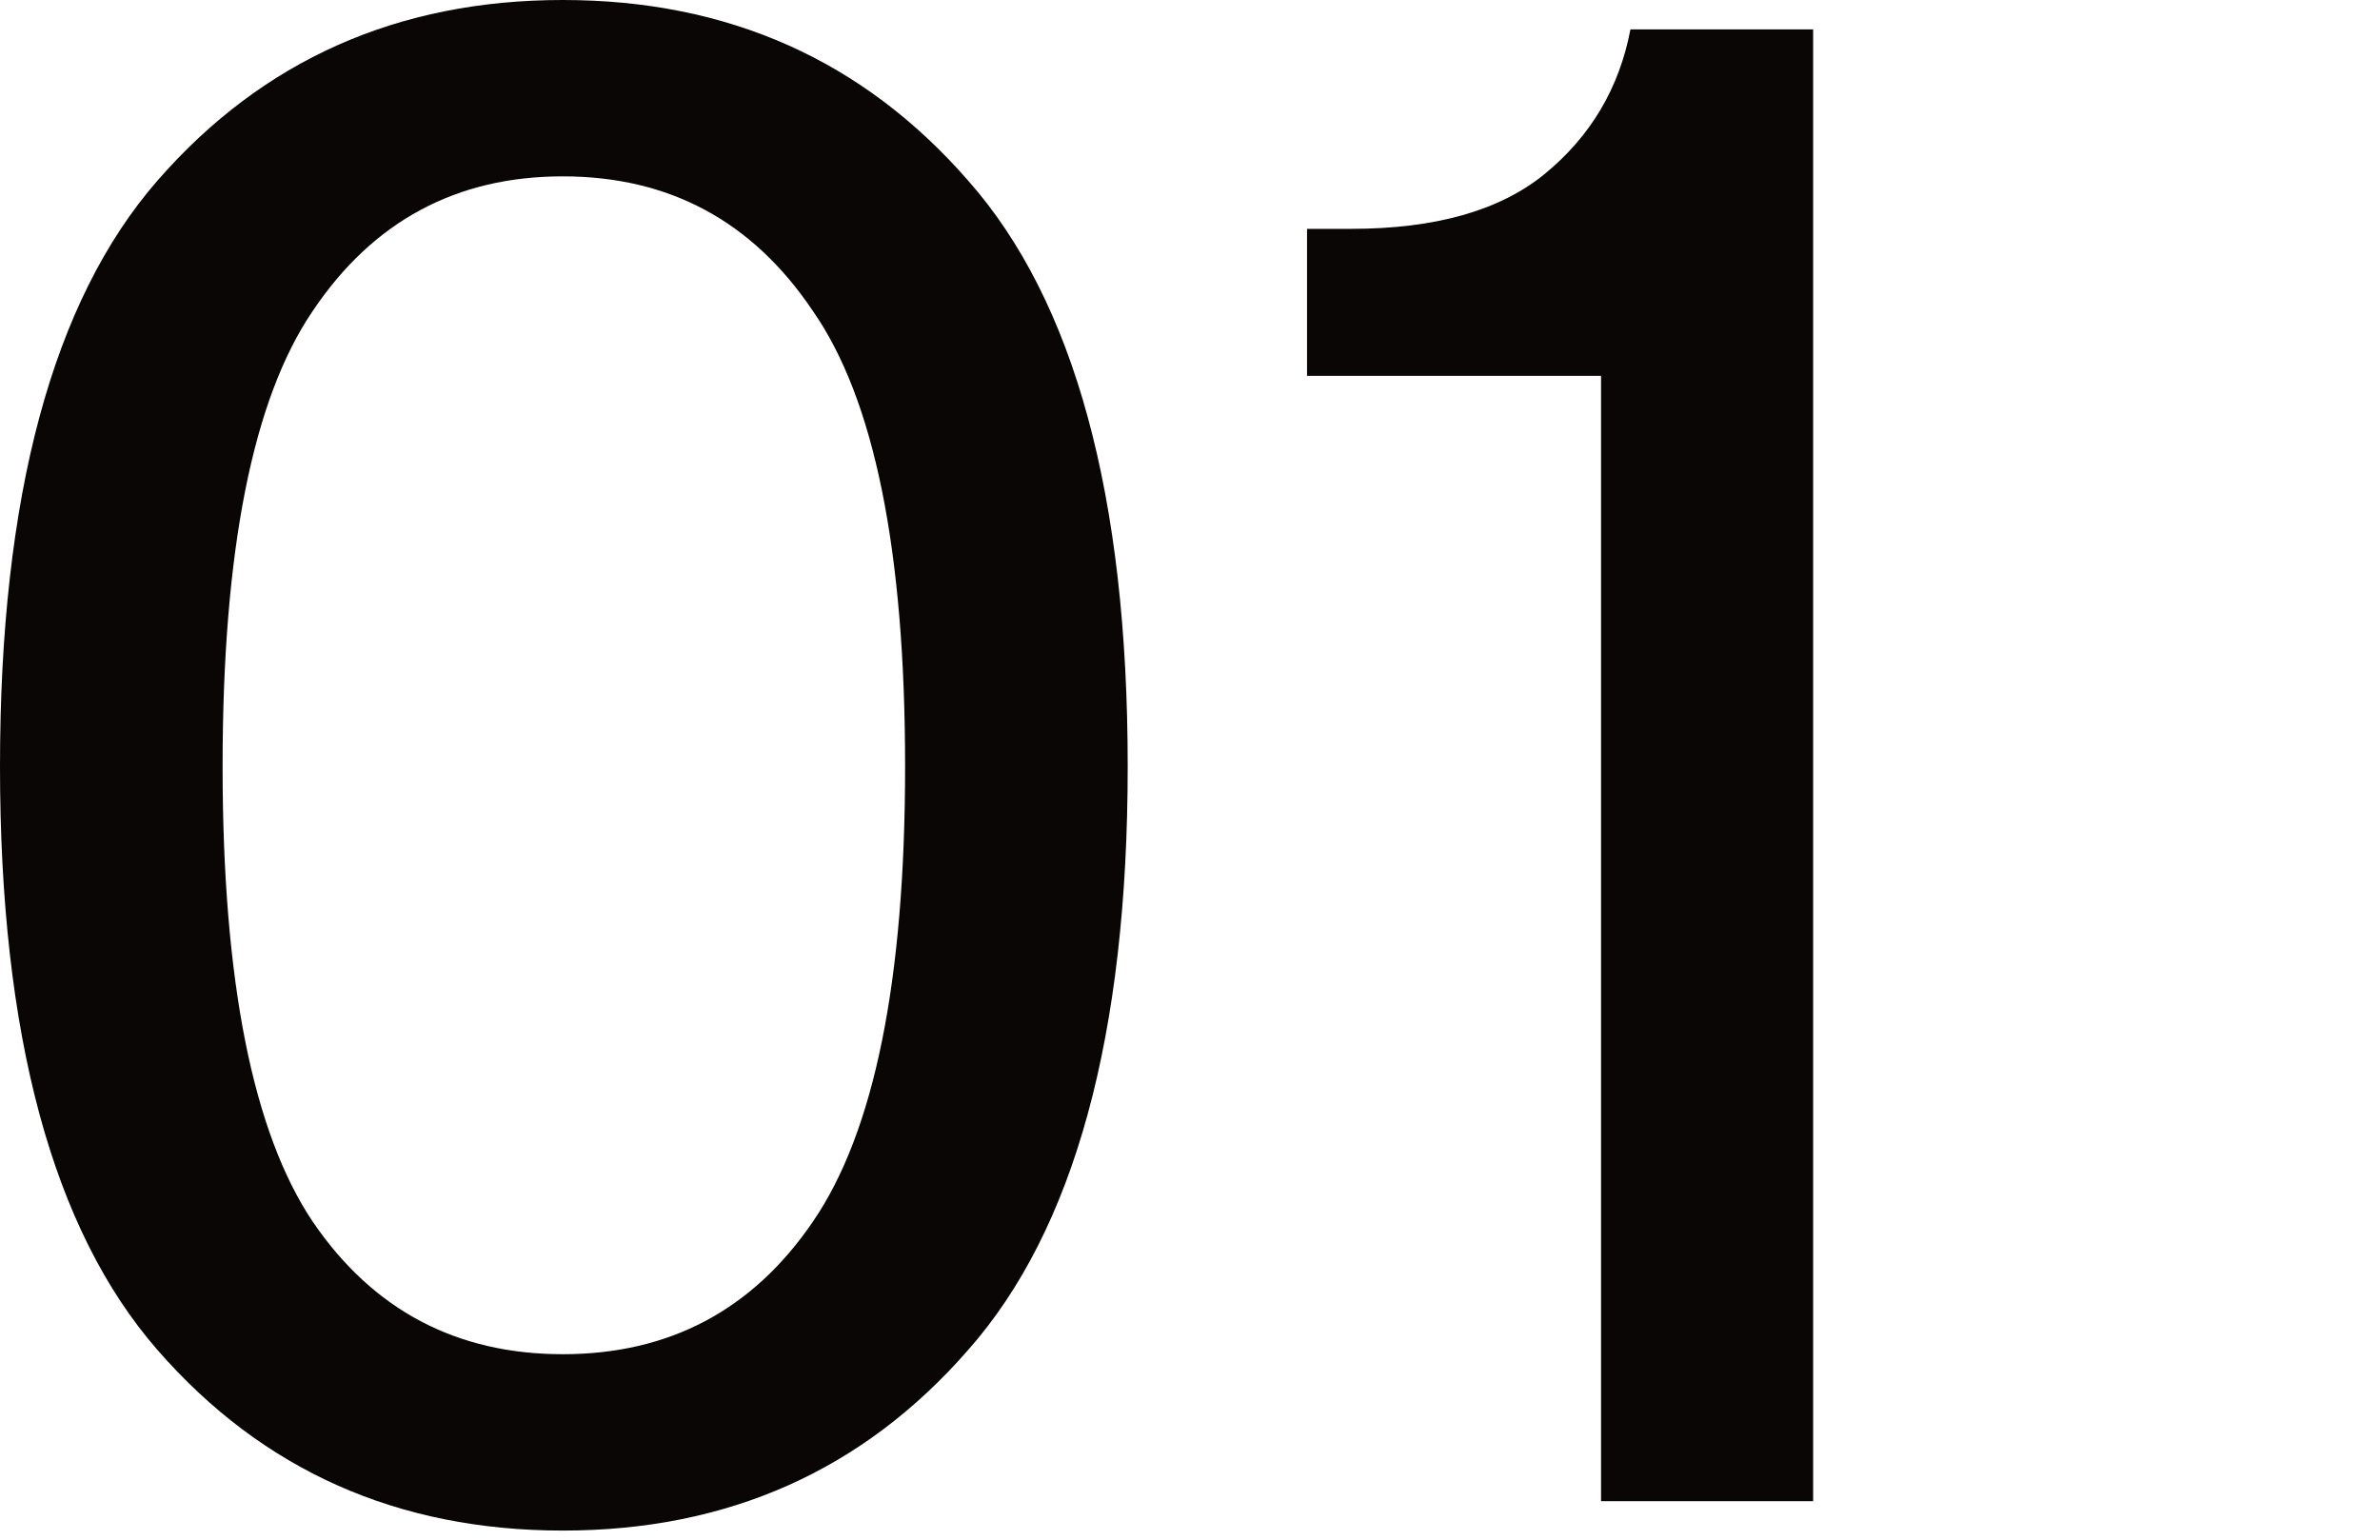 <svg width="17" height="11" viewBox="0 0 17 11" fill="none" xmlns="http://www.w3.org/2000/svg">
<path d="M12.951 0.21L12.951 10.725H11.436L11.436 2.685L9.336 2.685V1.635H9.651C10.251 1.635 10.711 1.505 11.031 1.245C11.361 0.975 11.566 0.63 11.646 0.21L12.951 0.21Z" fill="#0B0606"/>
<path d="M4.02 0C5.2 0 6.165 0.43 6.915 1.29C7.675 2.15 8.055 3.545 8.055 5.475C8.055 7.395 7.675 8.785 6.915 9.645C6.165 10.505 5.2 10.935 4.02 10.935C2.84 10.935 1.875 10.505 1.125 9.645C0.375 8.785 0 7.395 0 5.475C0 3.545 0.375 2.15 1.125 1.29C1.875 0.43 2.84 0 4.02 0ZM4.02 9.675C4.78 9.675 5.375 9.36 5.805 8.73C6.245 8.09 6.465 7.005 6.465 5.475C6.465 3.935 6.245 2.85 5.805 2.22C5.375 1.58 4.78 1.26 4.02 1.26C3.26 1.26 2.665 1.58 2.235 2.22C1.805 2.85 1.59 3.935 1.59 5.475C1.59 7.005 1.805 8.09 2.235 8.73C2.665 9.36 3.26 9.675 4.02 9.675Z" fill="#0B0606"/>
</svg>
